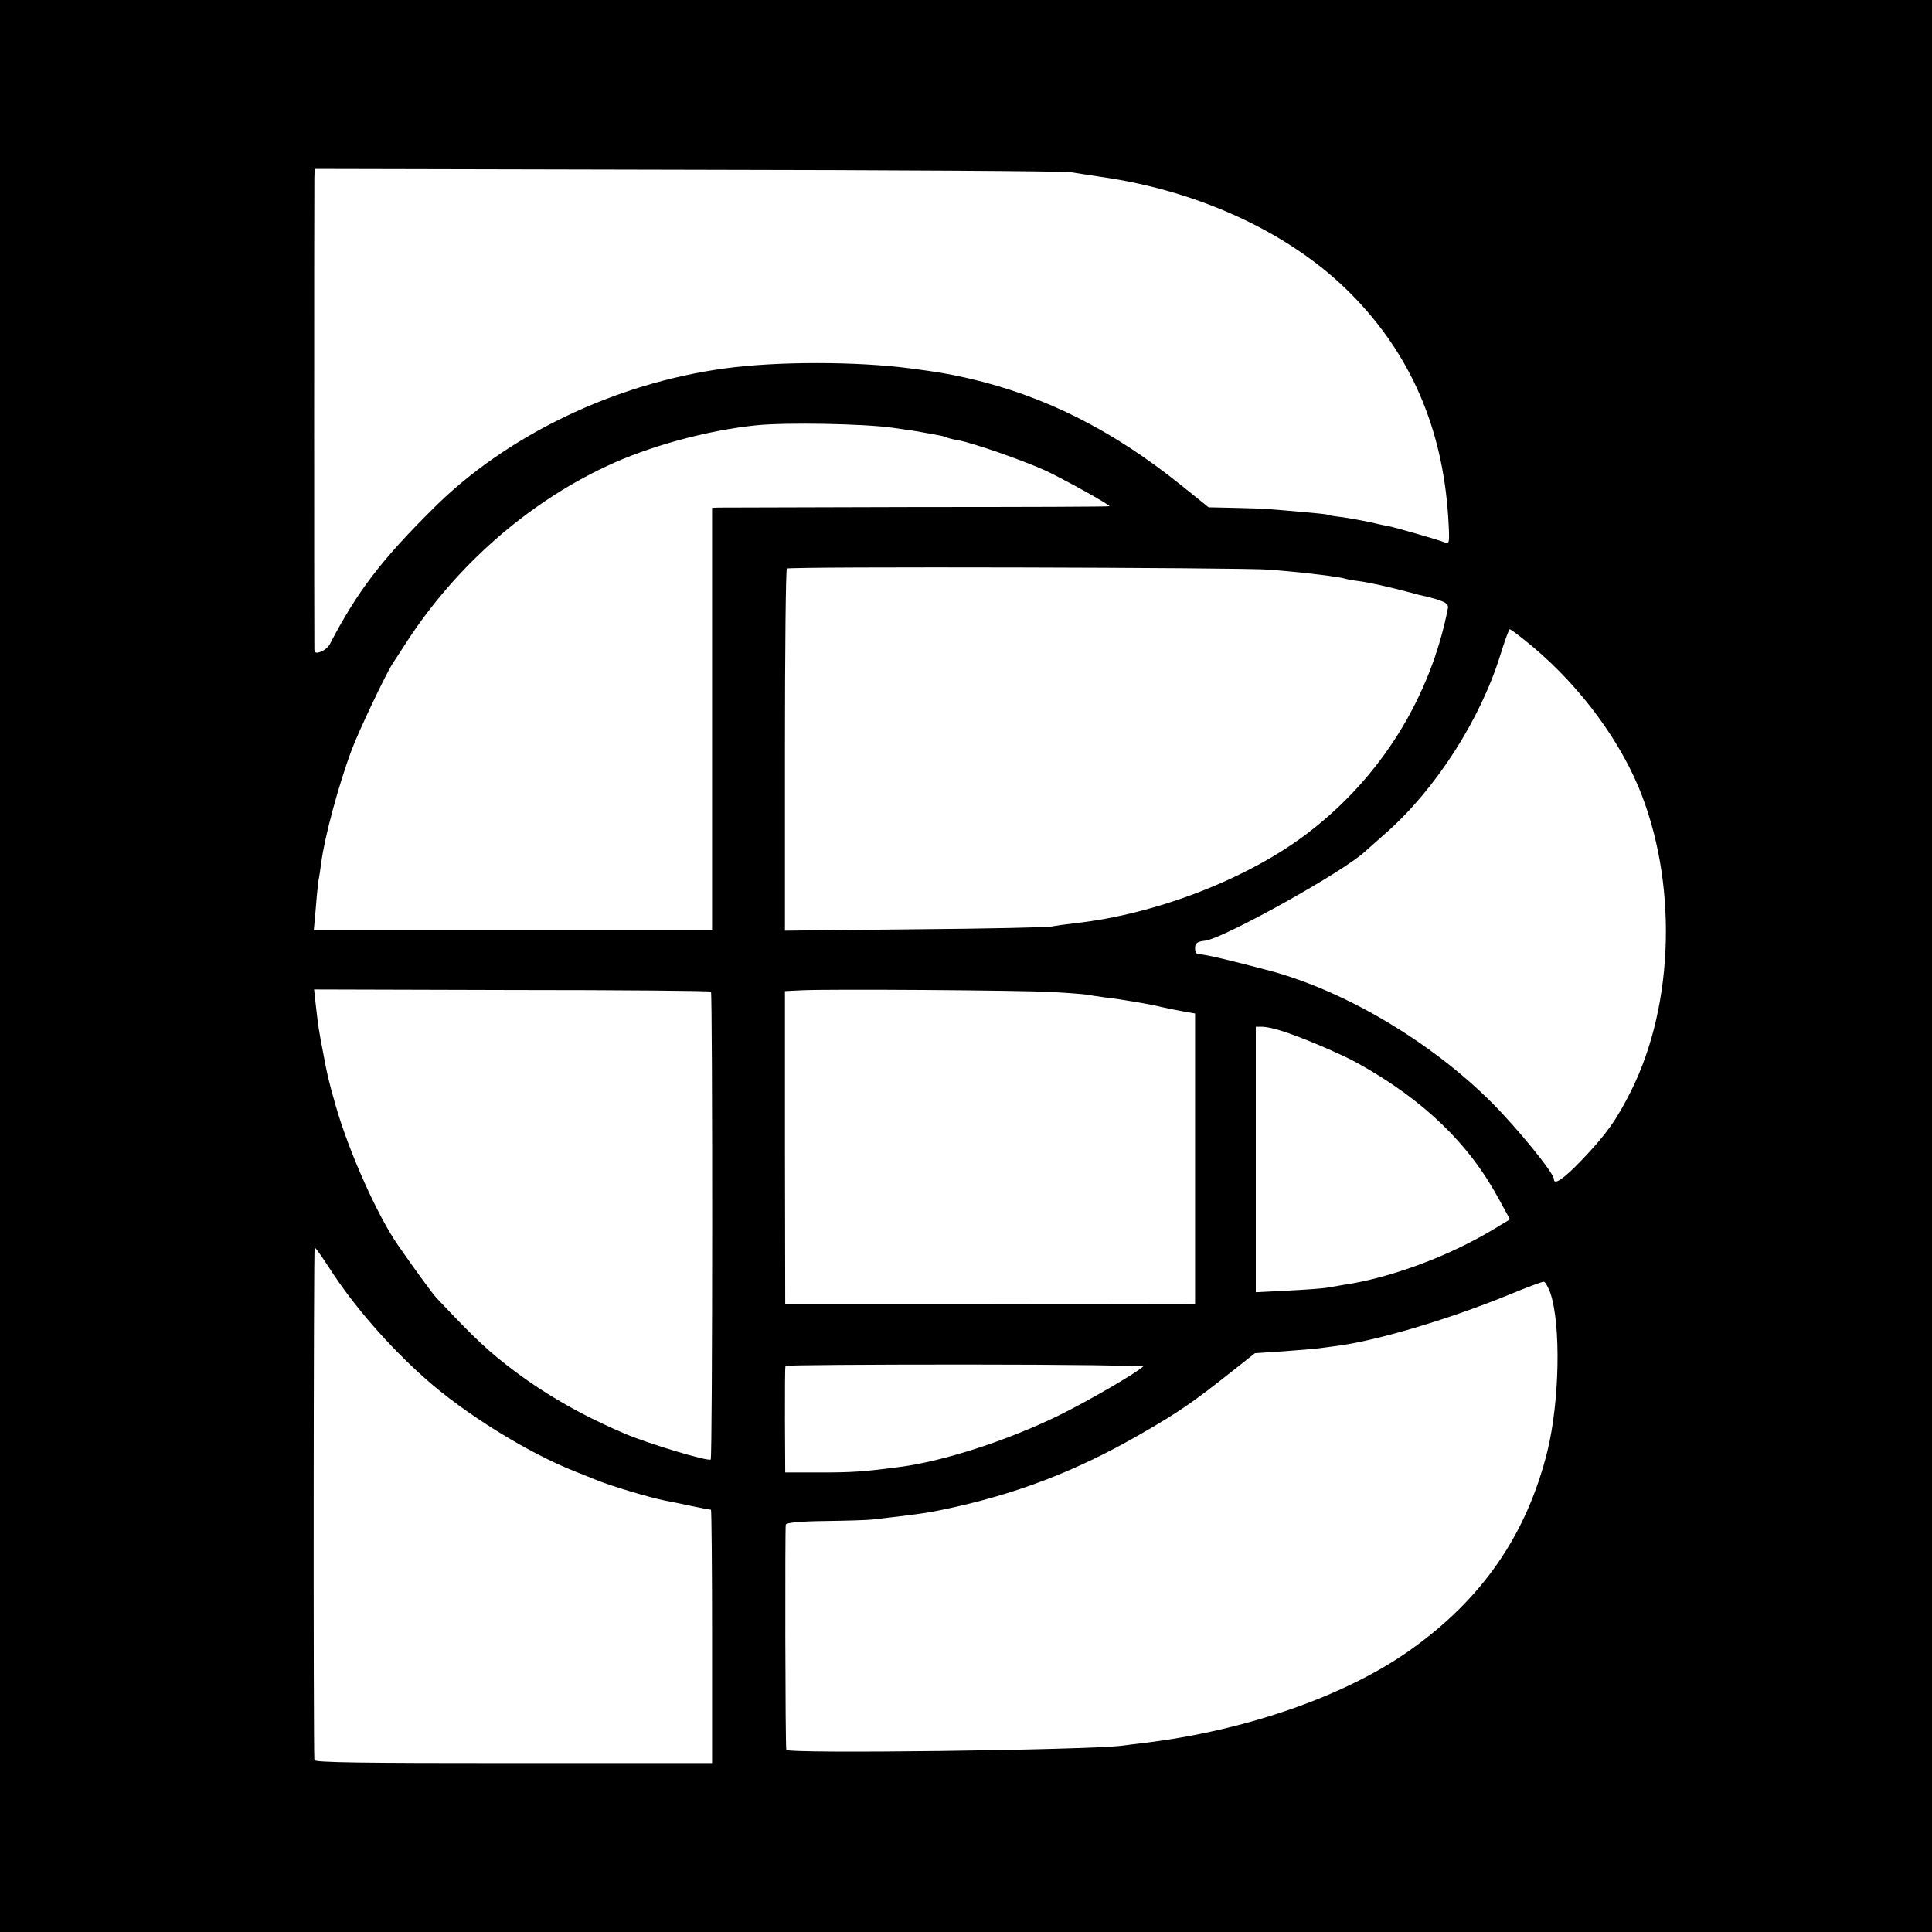 <?xml version="1.0" standalone="no"?>
<!DOCTYPE svg PUBLIC "-//W3C//DTD SVG 20010904//EN"
 "http://www.w3.org/TR/2001/REC-SVG-20010904/DTD/svg10.dtd">
<svg version="1.0" xmlns="http://www.w3.org/2000/svg"
 width="700pt" height="700pt" viewBox="0 0 700 700"
 preserveAspectRatio="xMidYMid meet">
<g transform="translate(0,700) scale(0.1,-0.1)"
fill="#000000" stroke="none">
<path d="M0 3500 l0 -3500 3500 0 3500 0 0 3500 0 3500 -3500 0 -3500 0 0
-3500z m3880 2876 c19 -3 69 -11 110 -17 359 -51 692 -207 906 -425 214 -216
330 -484 351 -805 6 -98 5 -102 -13 -94 -25 10 -172 52 -204 59 -14 2 -45 9
-70 15 -25 5 -67 13 -95 17 -27 3 -52 7 -55 9 -3 2 -43 6 -90 10 -47 4 -101 9
-120 10 -19 2 -77 4 -128 5 l-93 2 -102 82 c-248 199 -494 322 -767 385 -75
17 -111 23 -210 36 -195 26 -488 26 -675 0 -397 -54 -790 -242 -1056 -508
-188 -187 -274 -299 -374 -491 -5 -10 -20 -23 -32 -27 -18 -7 -23 -5 -24 9 -1
20 -1 1662 0 1708 l1 32 1353 -3 c743 -1 1368 -5 1387 -9z m-645 -926 c44 -6
91 -13 105 -16 68 -12 84 -15 90 -19 4 -2 22 -7 41 -10 55 -10 233 -72 317
-110 68 -32 232 -123 232 -129 0 -2 -314 -3 -697 -3 -384 -1 -708 -2 -720 -2
l-23 -1 0 -707 c0 -390 0 -734 0 -765 l0 -58 -721 0 -722 0 7 78 c3 42 8 88
10 102 3 14 7 43 10 65 12 92 63 283 111 410 25 67 121 269 147 310 7 11 31
47 52 80 178 274 436 501 722 635 154 73 367 131 544 149 108 11 390 6 495 -9z
m1365 -514 c47 -4 101 -9 120 -11 19 -2 58 -7 85 -10 28 -4 57 -8 66 -11 10
-3 32 -7 49 -9 33 -4 99 -18 175 -38 22 -6 42 -11 45 -12 90 -20 110 -30 106
-49 -63 -322 -242 -611 -506 -813 -216 -166 -551 -296 -845 -328 -33 -4 -71
-9 -85 -12 -14 -3 -237 -8 -495 -10 l-471 -5 0 654 c0 359 3 655 7 658 11 8
1650 4 1749 -4z m920 -252 c180 -142 333 -338 416 -534 142 -339 132 -785 -26
-1102 -52 -104 -90 -158 -178 -250 -67 -70 -102 -94 -102 -70 0 22 -134 186
-225 277 -221 221 -532 405 -805 478 -132 35 -236 60 -252 59 -12 -1 -18 7
-18 22 0 19 6 24 38 28 69 10 501 250 578 323 6 5 42 37 79 70 178 158 339
409 411 642 16 51 31 93 34 93 3 0 25 -16 50 -36z m-2944 -1277 c6 -6 6 -1689
-1 -1695 -8 -8 -220 55 -310 93 -147 62 -281 138 -395 223 -99 74 -147 119
-290 271 -14 15 -83 110 -137 188 -75 107 -180 342 -227 508 -26 91 -31 113
-46 195 -5 25 -11 57 -13 71 -3 14 -8 54 -12 90 l-7 64 717 -2 c394 0 719 -3
721 -6z m1229 -1 c61 -3 121 -8 135 -10 14 -3 43 -7 65 -10 61 -7 166 -25 205
-35 19 -4 38 -8 43 -9 4 -1 23 -4 42 -8 l35 -6 0 -527 0 -527 -742 1 -743 0
-1 567 0 567 60 3 c102 5 784 0 901 -6z m835 -140 c69 -21 216 -83 279 -118
239 -133 403 -291 512 -493 l40 -73 -58 -35 c-162 -98 -374 -177 -543 -202
-25 -4 -54 -9 -65 -11 -11 -2 -73 -7 -137 -10 l-118 -6 0 481 0 481 23 0 c12
0 42 -6 67 -14z m-3445 -863 c86 -134 215 -282 346 -398 140 -125 368 -267
539 -335 30 -12 66 -26 80 -32 56 -23 198 -65 250 -75 13 -2 55 -11 93 -19 37
-8 70 -14 73 -14 2 0 4 -207 4 -459 l0 -459 -720 0 c-544 0 -720 2 -721 11 -4
57 -3 1857 1 1857 3 0 28 -35 55 -77z m4422 -87 c39 -115 34 -394 -11 -576
-75 -300 -235 -533 -496 -718 -233 -166 -597 -293 -965 -337 -27 -3 -63 -8
-80 -10 -128 -16 -1212 -30 -1216 -15 -4 12 -5 806 -2 816 3 7 51 12 141 13
75 1 155 3 177 6 141 16 188 22 250 35 261 54 481 138 714 272 140 80 196 119
337 231 l81 64 104 7 c57 4 115 9 129 11 14 2 48 6 75 10 147 21 406 99 615
185 63 26 119 47 124 46 5 -1 15 -19 23 -40z m-1475 -267 c-25 -24 -206 -129
-307 -178 -186 -91 -419 -166 -575 -186 -137 -18 -176 -20 -290 -20 l-125 0
-1 190 c0 105 0 193 2 196 2 3 295 5 653 5 358 0 647 -4 643 -7z"/>
</g>
</svg>
